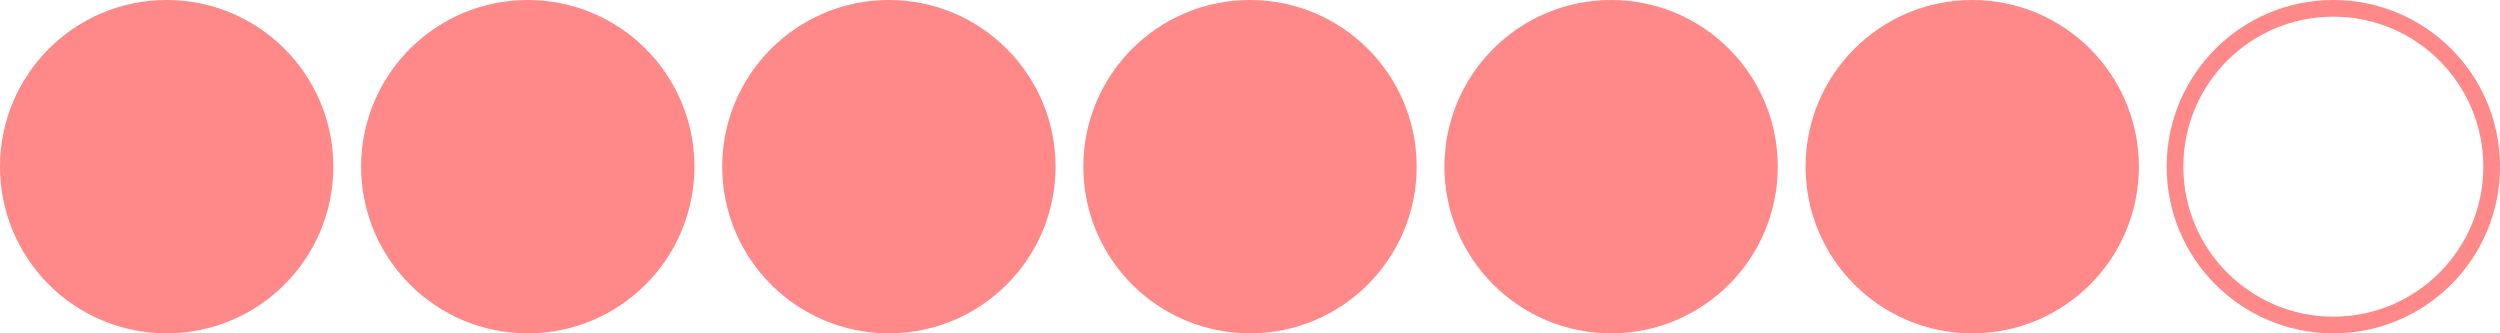<?xml version="1.0" encoding="UTF-8"?> <svg xmlns="http://www.w3.org/2000/svg" width="450" height="60" viewBox="0 0 450 60" fill="none"><circle cx="30" cy="30" r="30" fill="#FF8888"></circle><circle cx="95" cy="30" r="28.5" fill="#FF8888" stroke="#FF8888" stroke-width="3"></circle><circle cx="160" cy="30" r="28.5" fill="#FF8888" stroke="#FF8888" stroke-width="3"></circle><circle cx="225" cy="30" r="28.5" fill="#FF8888" stroke="#FF8888" stroke-width="3"></circle><circle cx="290" cy="30" r="28.5" fill="#FF8888" stroke="#FF8888" stroke-width="3"></circle><circle cx="355" cy="30" r="28.5" fill="#FF8888" stroke="#FF8888" stroke-width="3"></circle><circle cx="420" cy="30" r="28.5" stroke="#FF8888" stroke-width="3"></circle></svg> 